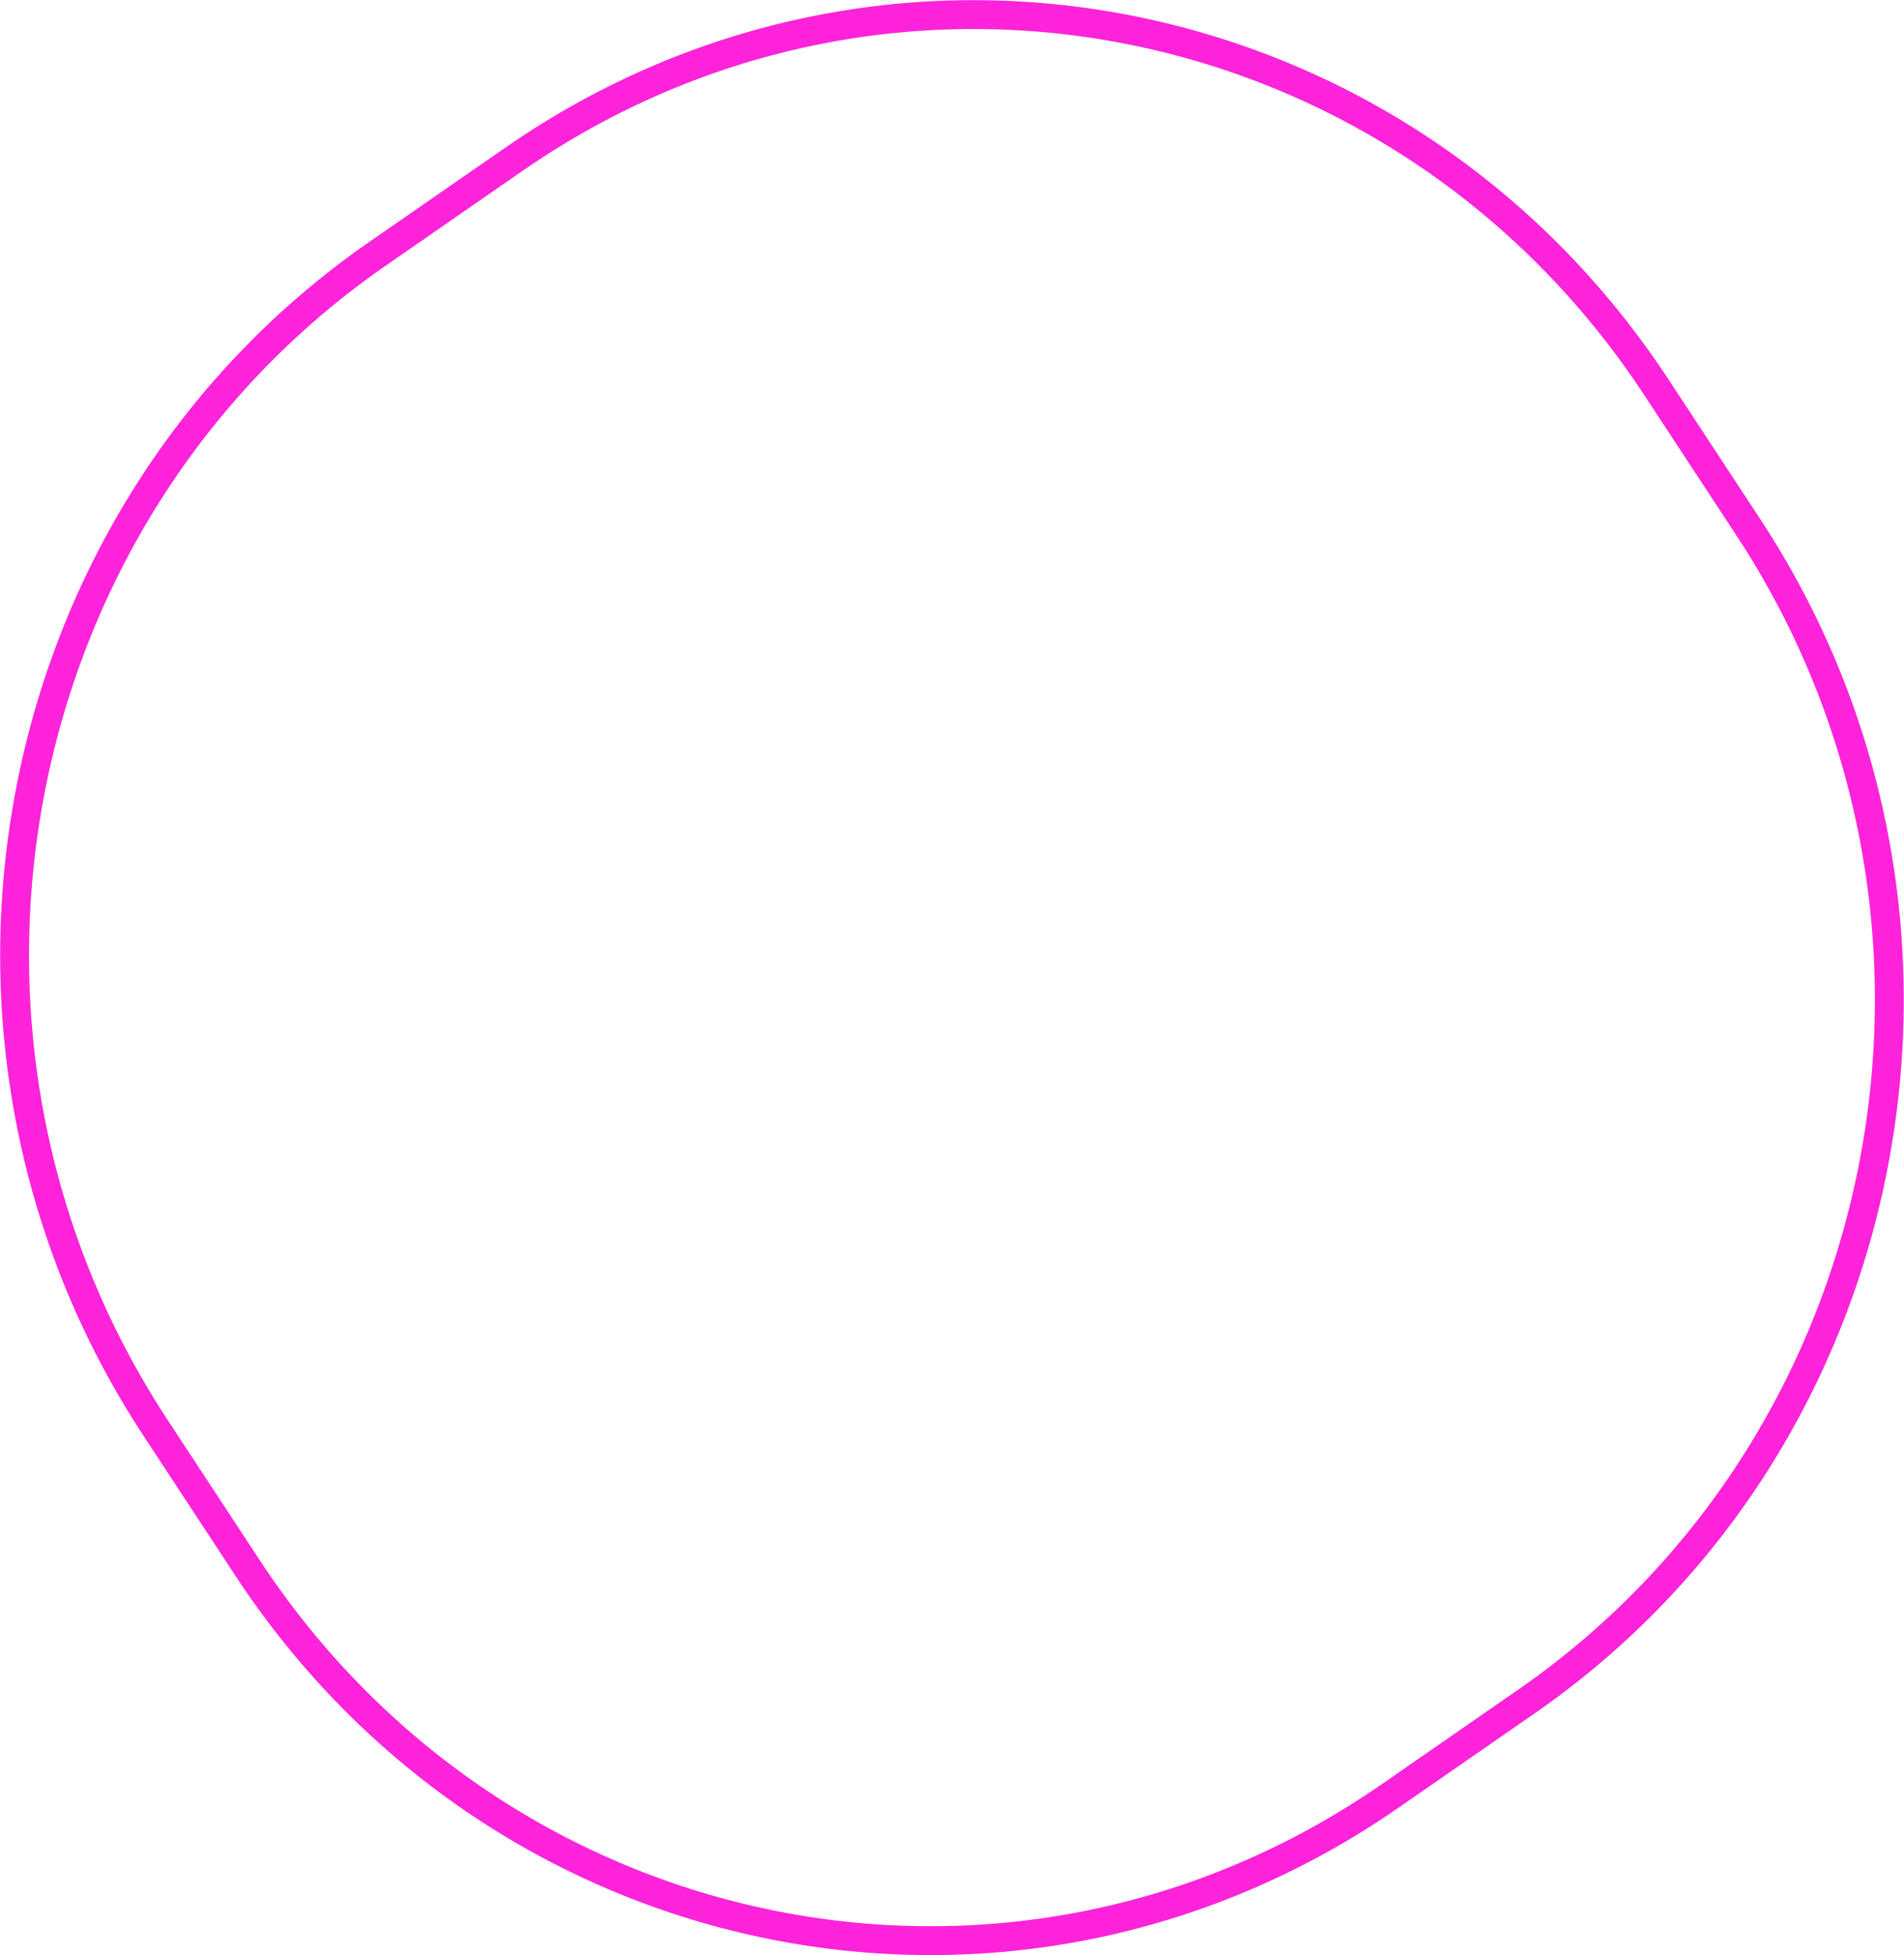 <?xml version="1.0" encoding="UTF-8"?> <svg xmlns="http://www.w3.org/2000/svg" width="131.939" height="135.44" viewBox="0 0 131.939 135.44"> <defs> <style> .cls-1 { fill: none; stroke: #fd23da; stroke-width: 2px; fill-rule: evenodd; } </style> </defs> <path id="Прямоугольник_3" data-name="Прямоугольник 3" class="cls-1" d="M920.189,9817.36l9.457-6.55c26.114-18.09,61.562-11.01,79.174,15.81l6.38,9.71c17.61,26.82,10.72,63.22-15.389,81.31l-9.457,6.55c-26.114,18.09-61.562,11.01-79.176-15.81l-6.379-9.71C887.185,9871.85,894.076,9835.45,920.189,9817.36Z" transform="translate(-894.031 -9799.78)"></path> </svg> 
